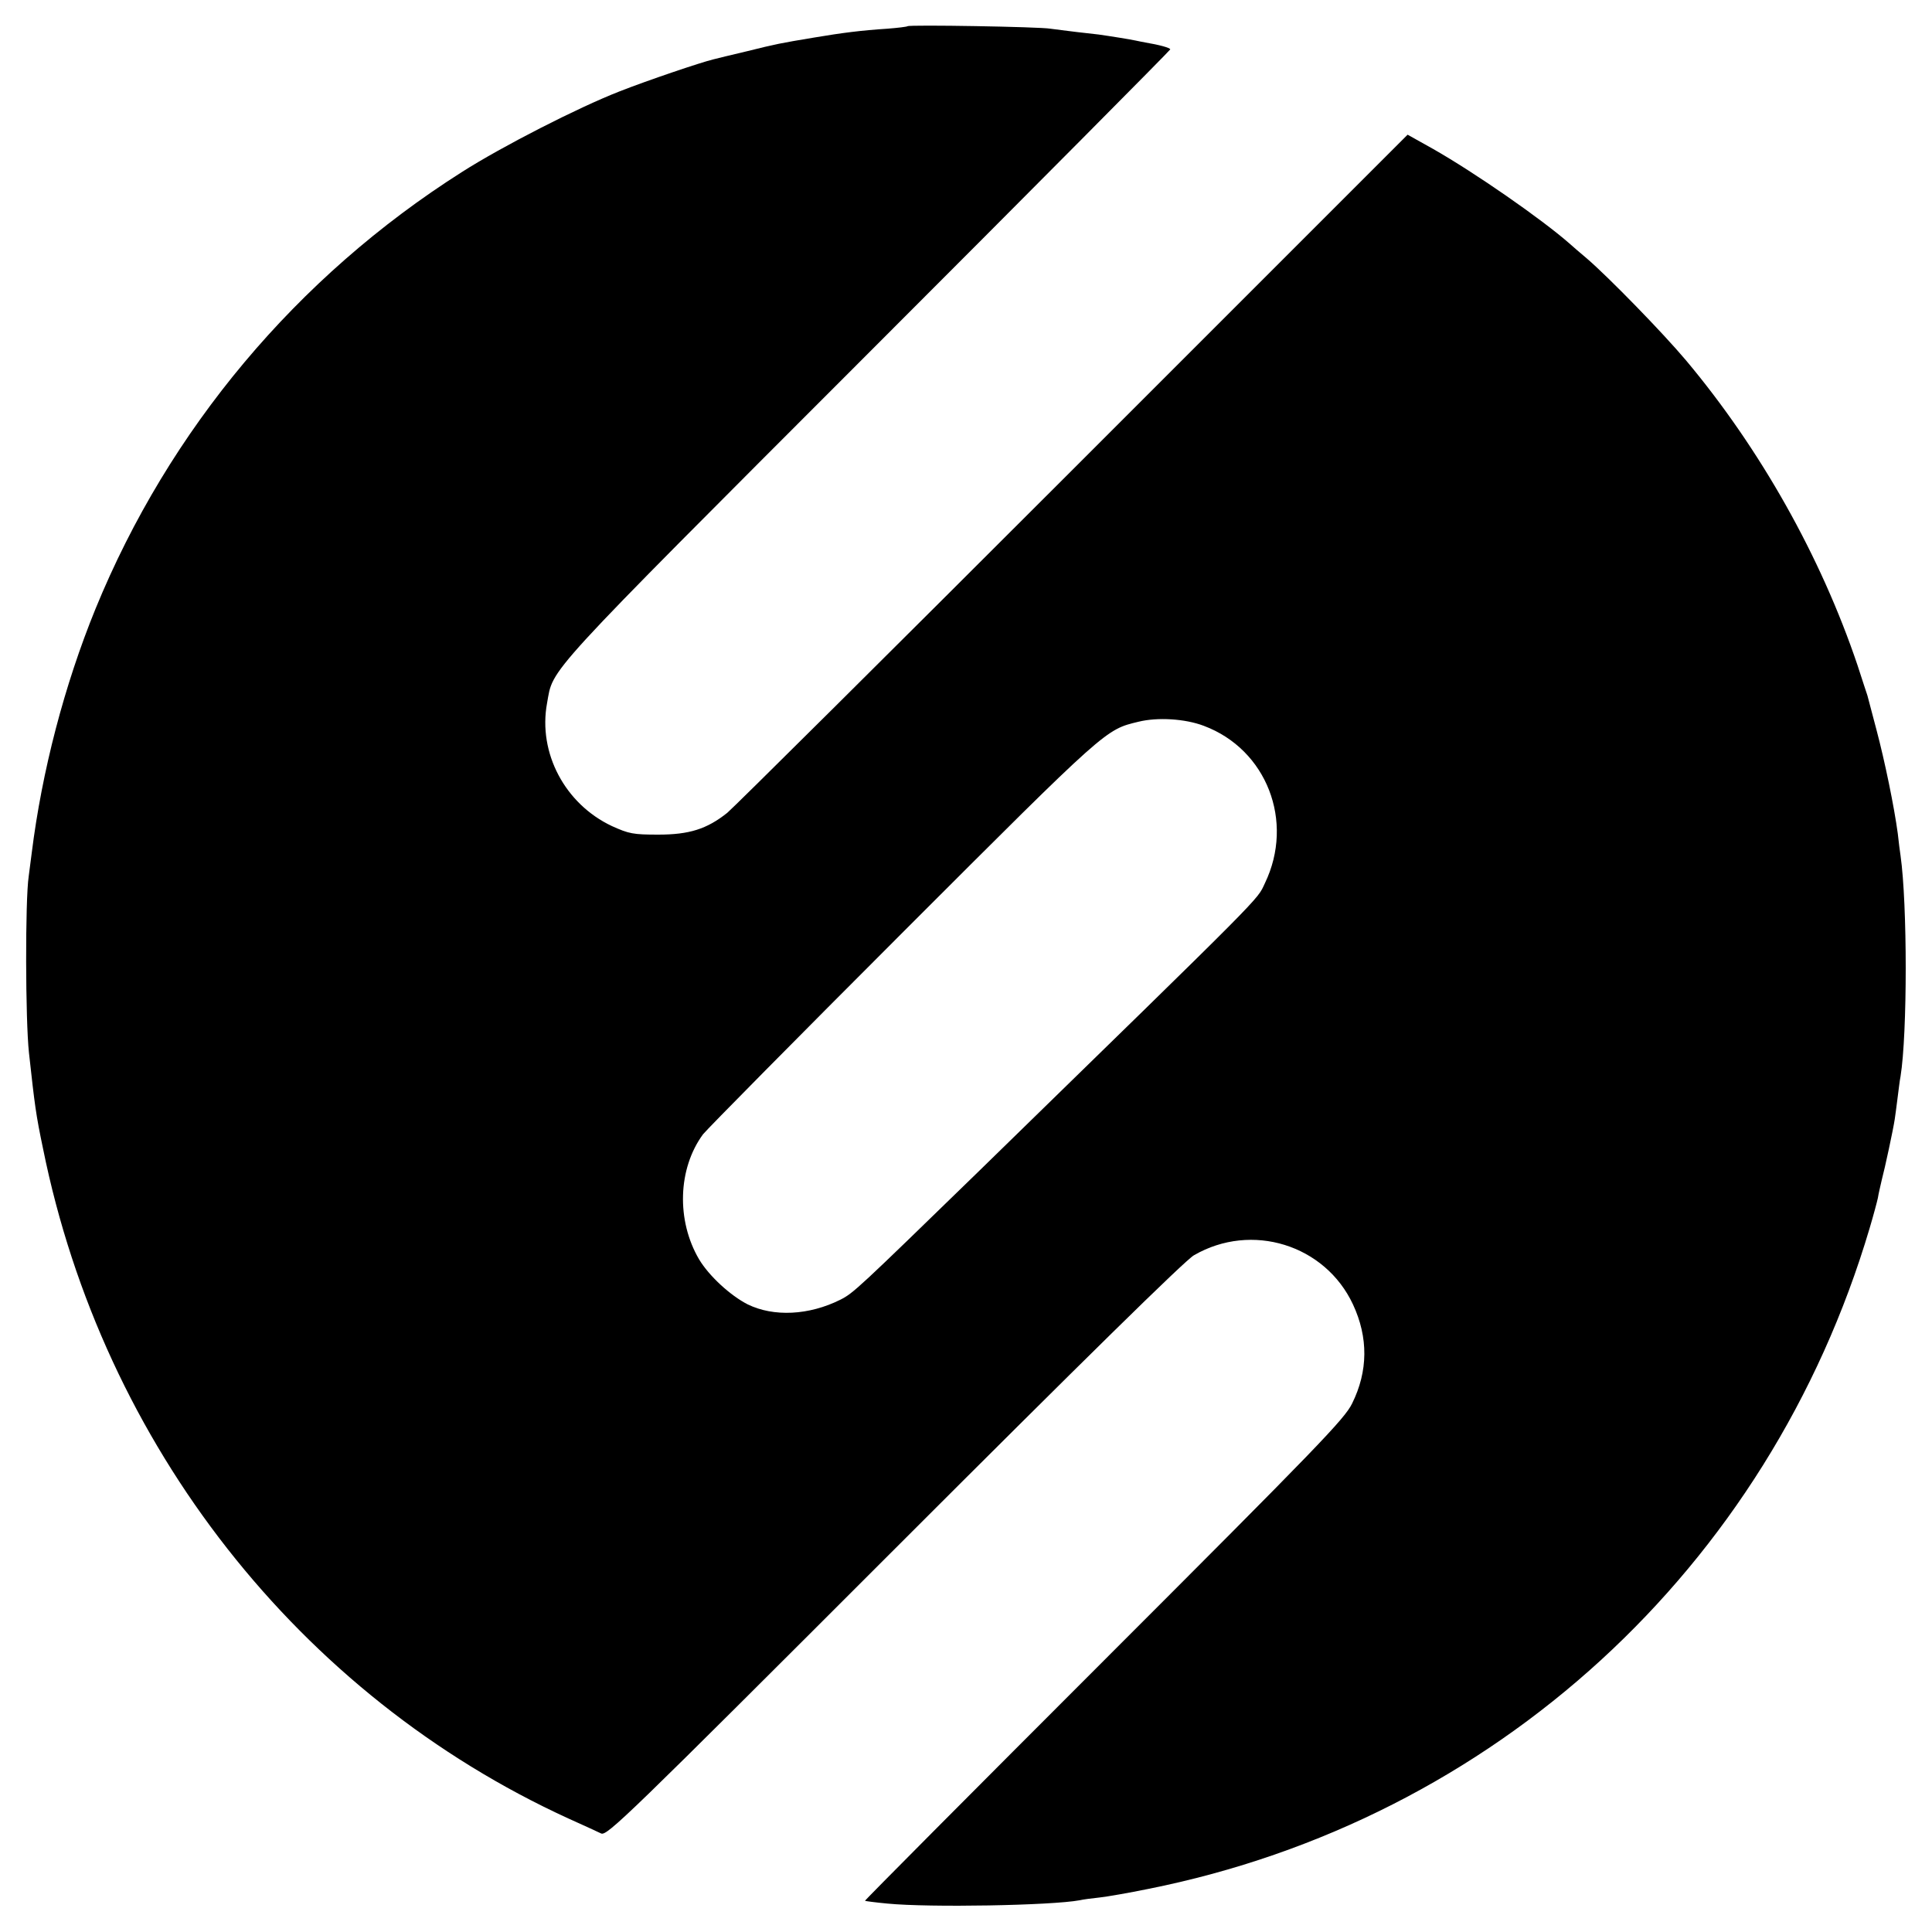 <?xml version="1.0" standalone="no"?>
<!DOCTYPE svg PUBLIC "-//W3C//DTD SVG 20010904//EN"
 "http://www.w3.org/TR/2001/REC-SVG-20010904/DTD/svg10.dtd">
<svg version="1.0" xmlns="http://www.w3.org/2000/svg"
 width="700pt" height="700pt" viewBox="0 0 700 700"
 preserveAspectRatio="xMidYMid meet">
<g transform="translate(0,700) scale(0.1,-0.1)"
fill="#000000" stroke="none">
<path d="M3288 6905 c-2 -2 -35 -6 -73 -9 -94 -6 -164 -15 -265 -32 -126 -21
-136 -23 -245 -50 -55 -13 -109 -26 -120 -29 -46 -11 -238 -76 -340 -116 -151
-59 -425 -199 -571 -292 -599 -380 -1062 -933 -1328 -1583 -113 -277 -194
-588 -231 -884 -3 -25 -8 -63 -11 -85 -13 -87 -12 -522 1 -640 21 -191 25
-223 51 -347 217 -1074 929 -1981 1904 -2427 52 -23 105 -48 118 -54 21 -10
94 61 1061 1028 685 685 1055 1049 1087 1067 209 121 475 38 576 -178 56 -120
55 -242 -3 -359 -27 -56 -123 -155 -899 -931 -478 -478 -868 -870 -866 -871 1
-1 38 -6 81 -10 153 -15 595 -7 697 12 12 3 44 7 72 10 28 3 107 17 176 31
1253 250 2249 1162 2614 2394 14 47 27 96 30 110 2 14 9 43 14 65 11 41 42
185 47 220 2 11 6 45 10 75 4 30 8 66 11 80 25 155 25 624 0 800 -2 14 -7 50
-10 80 -13 97 -47 262 -77 375 -16 61 -31 117 -33 125 -3 8 -19 58 -36 110
-133 394 -352 783 -621 1104 -85 101 -280 301 -359 369 -25 21 -54 46 -65 56
-102 89 -341 255 -492 341 l-93 52 -1212 -1212 c-667 -667 -1231 -1227 -1253
-1245 -74 -59 -138 -79 -250 -79 -91 0 -106 3 -168 31 -170 80 -268 265 -235
445 24 131 -28 75 1159 1263 605 605 1099 1103 1099 1106 0 6 -42 17 -90 25
-8 1 -24 5 -35 7 -18 4 -92 16 -135 22 -8 1 -44 5 -79 9 -35 4 -78 10 -95 12
-38 7 -512 15 -518 9z m1074 -2535 c227 -85 329 -346 221 -570 -30 -64 14 -19
-1039 -1046 -438 -426 -452 -439 -499 -463 -114 -57 -242 -63 -336 -17 -63 32
-140 103 -176 163 -83 141 -77 329 14 453 15 19 342 350 727 735 740 740 731
731 851 760 69 17 169 11 237 -15z"/>
</g>
</svg>
